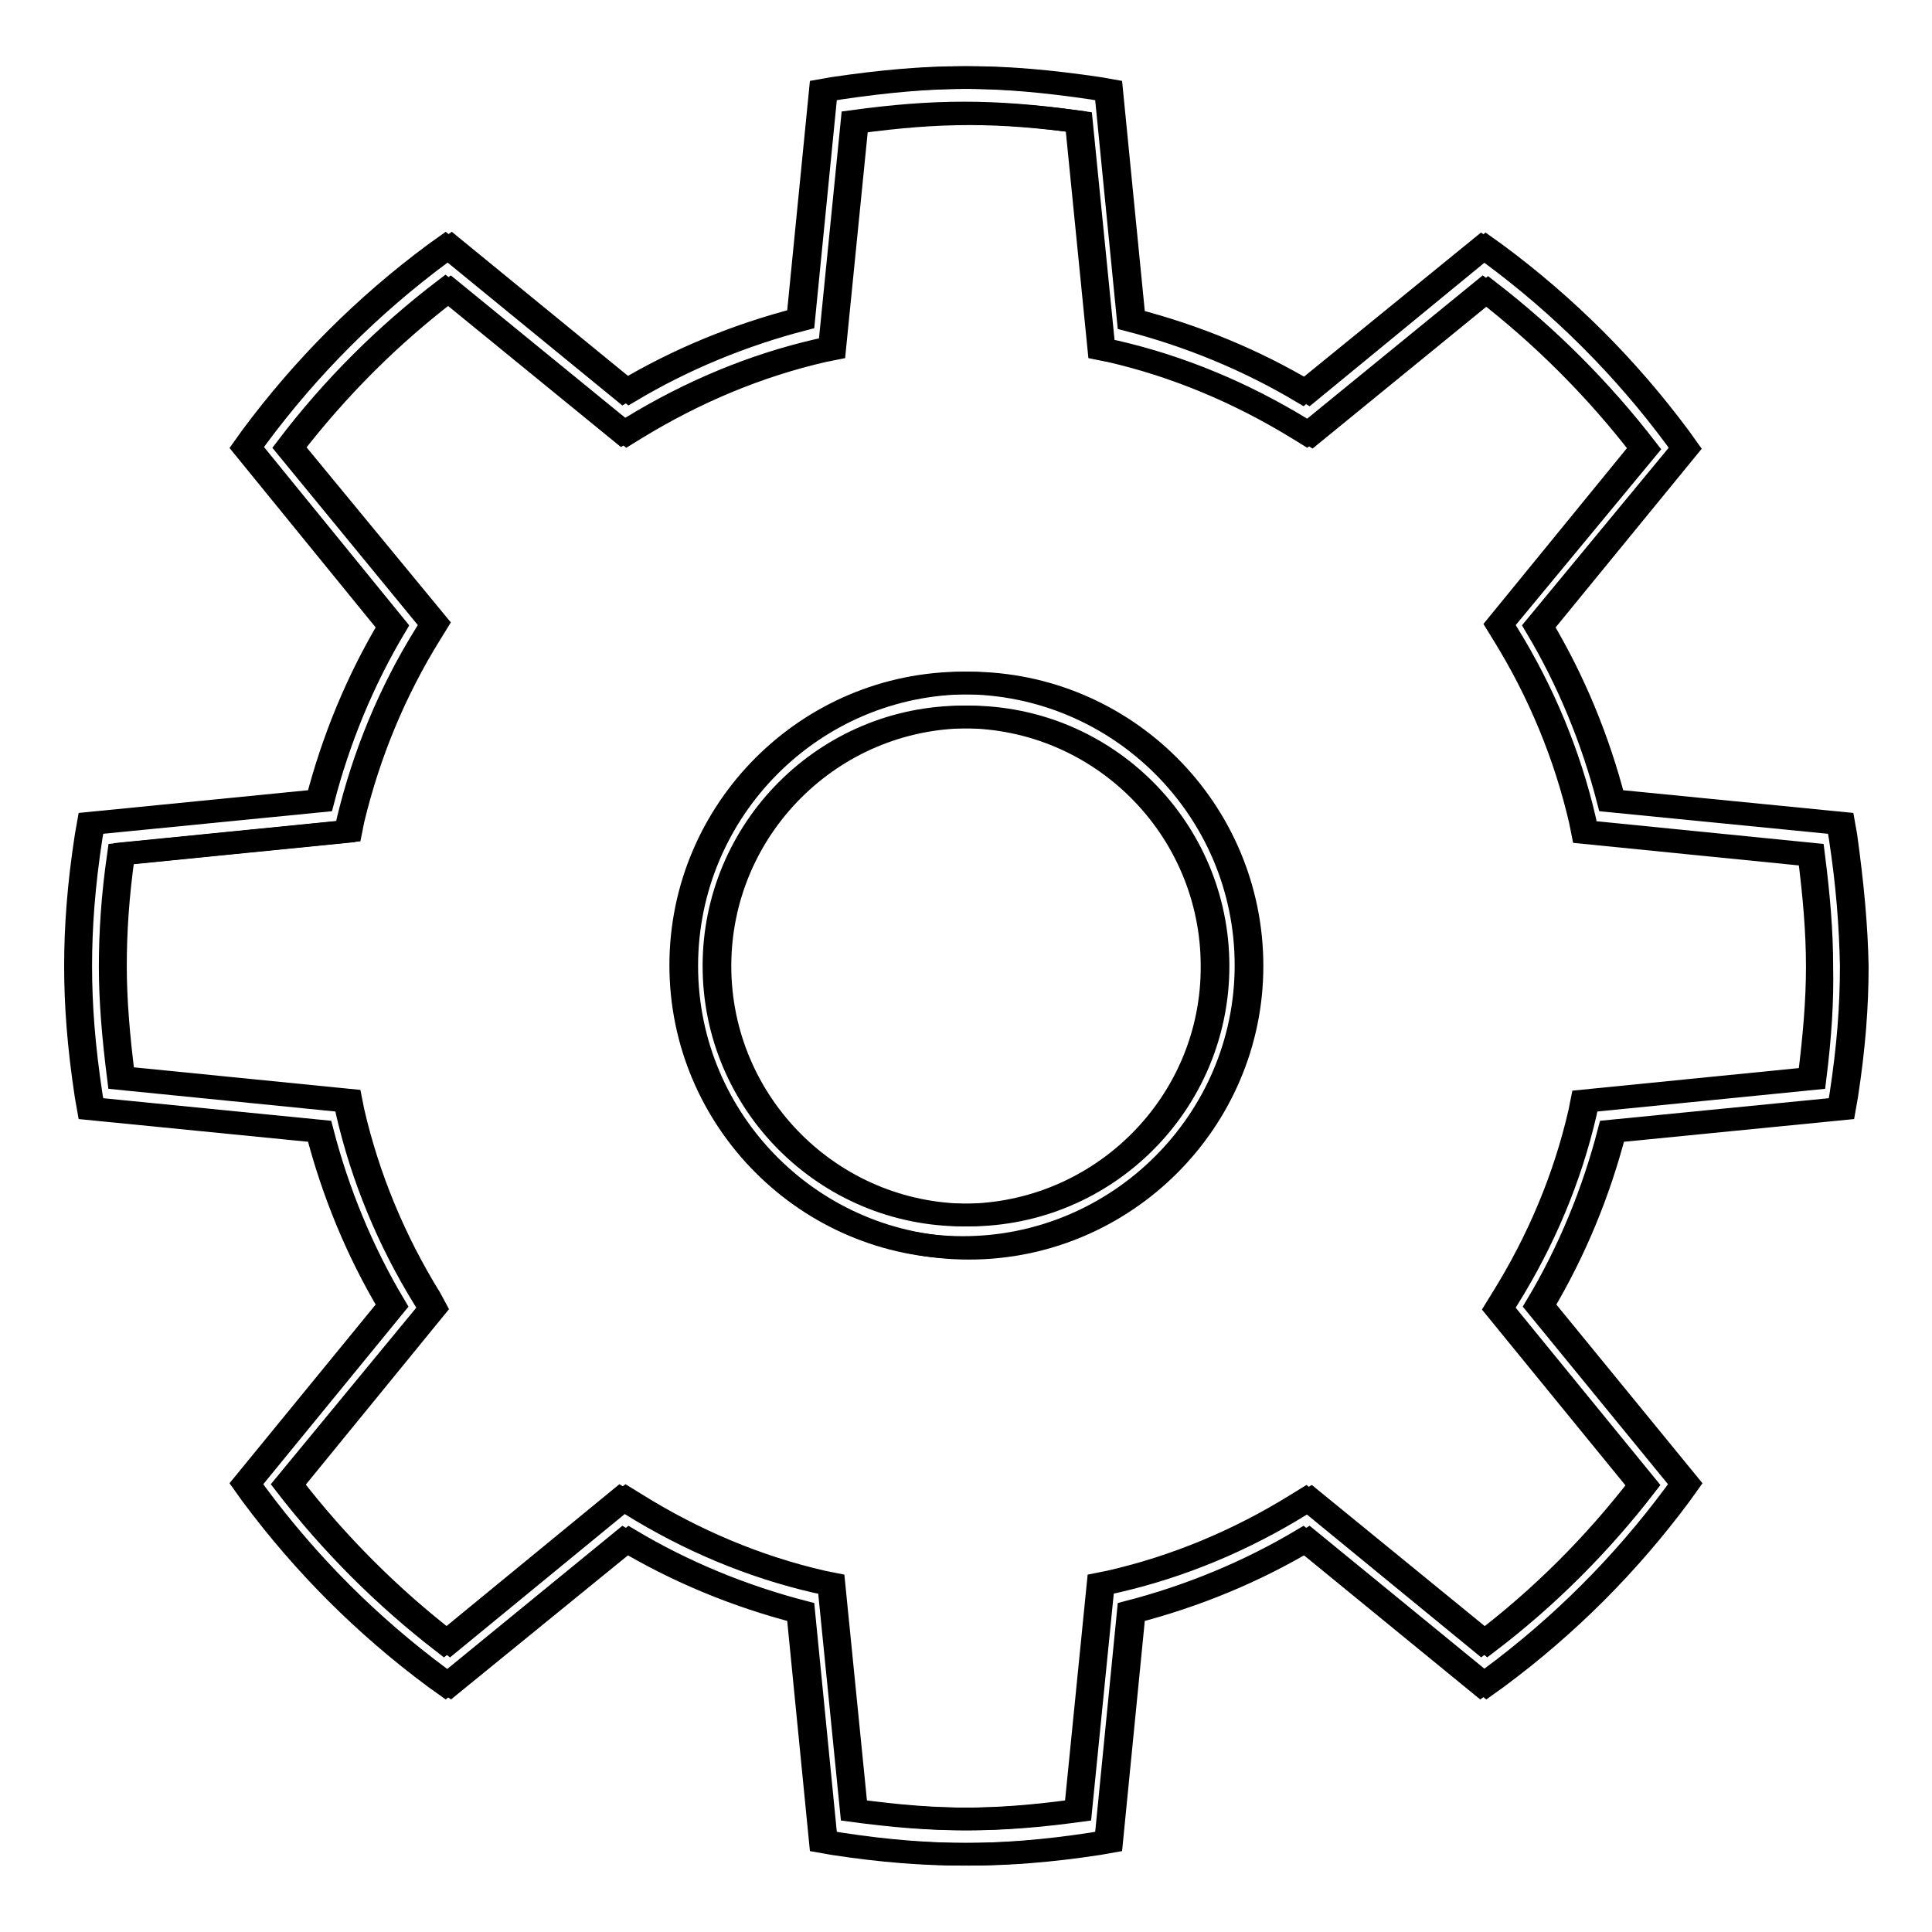 <?xml version="1.0" encoding="utf-8"?>
<!-- Svg Vector Icons : http://www.onlinewebfonts.com/icon -->
<!DOCTYPE svg PUBLIC "-//W3C//DTD SVG 1.1//EN" "http://www.w3.org/Graphics/SVG/1.1/DTD/svg11.dtd">
<svg version="1.1" xmlns="http://www.w3.org/2000/svg" xmlns:xlink="http://www.w3.org/1999/xlink" x="0px" y="0px" viewBox="0 0 256 256" enable-background="new 0 0 256 256" xml:space="preserve">
<g><g><path stroke-width="3" fill-opacity="0" stroke="#000000"  d="M127.6,90.5c-20.6,0-37.4,16.8-37.4,37.4c0,20.6,16.8,37.4,37.4,37.4c20.6,0,37.5-16.8,37.5-37.4C165.1,107.3,148.3,90.5,127.6,90.5z M127.6,161c-18.2,0-33-14.8-33-33c0-18.2,14.8-33,33-33c18.2,0,33,14.8,33,33C160.7,146.2,145.8,161,127.6,161z"/><path stroke-width="3" fill-opacity="0" stroke="#000000"  d="M243.8,110.8l-0.3-1.7l-30.4-3c-2.1-8.1-5.3-15.9-9.6-23.1L223,59.4l-1-1.4c-6.9-9.3-15-17.4-24.3-24.3l-1.4-1L172.6,52c-7.2-4.3-15-7.5-23.1-9.6l-3-30.4l-1.7-0.3c-12.9-1.9-21.5-1.9-34.4,0l-1.7,0.3l-3,30.3c-8.1,2.1-15.9,5.3-23.1,9.6L59,32.6l-1.4,1c-9.3,6.9-17.4,15-24.3,24.3l-1,1.4L51.6,83c-4.3,7.2-7.5,15-9.6,23.1l-30.3,3l-0.3,1.7c-1,6.5-1.4,12-1.4,17.2c0,5.2,0.4,10.6,1.4,17.2l0.3,1.7l30.3,3c2.1,8.1,5.3,15.9,9.6,23.1l-19.3,23.6l1,1.4c6.9,9.3,15,17.4,24.3,24.3l1.4,1L82.6,204c7.2,4.3,15,7.5,23.1,9.6l3,30.4l1.7,0.3c6.5,1,12,1.4,17.2,1.4s10.7-0.4,17.2-1.4l1.7-0.3l3-30.4c8.1-2.1,15.9-5.3,23.1-9.6l23.6,19.3l1.4-1c9.3-6.9,17.4-15,24.3-24.3l1-1.4L203.6,173c4.3-7.2,7.5-15,9.6-23.1l30.4-3l0.3-1.7c1-6.5,1.4-11.9,1.4-17.2C245.2,122.8,244.8,117.3,243.8,110.8z M239.7,142.9l-30.1,3l-0.3,1.5c-2,8.7-5.5,17-10.3,24.7l-0.8,1.3l19.1,23.4c-6.1,7.9-13.1,14.9-21,20.9L173,198.6l-1.3,0.8c-7.6,4.7-15.9,8.2-24.7,10.2l-1.5,0.3l-3,30c-11,1.5-18.6,1.5-29.7,0l-3-30l-1.6-0.3c-8.7-2-17-5.5-24.7-10.3l-1.3-0.8l-23.4,19.2c-7.9-6.1-14.9-13.1-21-21L57,173.4l-0.8-1.3c-4.7-7.6-8.2-16-10.2-24.7l-0.3-1.5l-30-3c-0.7-5.5-1.1-10.3-1.1-14.8s0.3-9.3,1.1-14.9l30.1-3l0.3-1.5c2.1-8.7,5.5-17,10.3-24.7l0.8-1.3L38,59.3C44,51.4,51,44.4,59,38.3l23.4,19.1l1.3-0.8c7.7-4.7,16-8.2,24.7-10.2l1.5-0.3l3-30c11-1.5,18.7-1.5,29.7,0l3,30.1l1.5,0.3c8.7,2,17,5.5,24.7,10.2l1.3,0.8l23.4-19.1c7.9,6.1,14.9,13.1,21,21l-19.1,23.4l0.8,1.3c4.7,7.6,8.2,16,10.2,24.7l0.3,1.5l30,3c0.7,5.5,1.1,10.2,1.1,14.8C240.8,132.6,240.4,137.3,239.7,142.9z"/><path stroke-width="3" fill-opacity="0" stroke="#000000"  d="M128.4,90.5C107.8,90.5,91,107.3,91,128c0,20.6,16.8,37.4,37.4,37.4c20.6,0,37.5-16.8,37.5-37.4C165.9,107.3,149.1,90.5,128.4,90.5z M128.4,161c-18.2,0-33-14.8-33-33c0-18.2,14.8-33,33-33c18.2,0,33,14.8,33,33C161.4,146.2,146.6,161,128.4,161z"/><path stroke-width="3" fill-opacity="0" stroke="#000000"  d="M244.6,110.8l-0.3-1.7l-30.4-3c-2.1-8.1-5.3-15.9-9.6-23.1l19.3-23.6l-1-1.4c-6.9-9.3-15-17.4-24.3-24.3l-1.4-1L173.4,52c-7.2-4.3-15-7.5-23.1-9.6l-3-30.4l-1.7-0.3c-12.9-1.9-21.5-1.9-34.4,0l-1.7,0.3l-3,30.3c-8.1,2.1-15.9,5.3-23.1,9.6L59.8,32.6l-1.4,1c-9.3,6.9-17.4,15-24.3,24.3l-1,1.4L52.4,83c-4.3,7.2-7.5,15-9.6,23.1l-30.4,3l-0.3,1.7c-1,6.5-1.4,12-1.4,17.2c0,5.2,0.4,10.6,1.4,17.2l0.3,1.7l30.3,3c2.1,8.1,5.3,15.9,9.6,23.1L33,196.6l1,1.4c6.9,9.3,15,17.4,24.3,24.3l1.4,1L83.4,204c7.2,4.3,15,7.5,23.1,9.6l3,30.4l1.7,0.3c6.5,1,12,1.4,17.2,1.4c5.2,0,10.7-0.4,17.2-1.4l1.7-0.3l3-30.4c8.1-2.1,15.9-5.3,23.1-9.6l23.6,19.3l1.4-1c9.3-6.9,17.4-15,24.3-24.3l1-1.4L204.4,173c4.3-7.2,7.5-15,9.6-23.1l30.4-3l0.3-1.7c1-6.5,1.4-11.9,1.4-17.2C246,122.8,245.5,117.3,244.6,110.8z M240.5,142.9l-30.1,3l-0.3,1.5c-2,8.7-5.5,17-10.3,24.7l-0.8,1.3l19.1,23.4c-6.1,7.9-13.1,14.9-21,20.9l-23.4-19.1l-1.3,0.8c-7.6,4.7-15.9,8.2-24.7,10.2l-1.5,0.3l-3,30c-11,1.5-18.6,1.5-29.7,0l-3-30l-1.5-0.3c-8.7-2-17-5.5-24.7-10.3l-1.3-0.8l-23.4,19.2c-7.9-6.1-14.9-13.1-21-21l19.1-23.4L57,172c-4.7-7.6-8.2-16-10.2-24.7l-0.3-1.5l-30.1-3c-0.7-5.5-1.1-10.3-1.1-14.8s0.3-9.3,1.1-14.9l30.1-3l0.3-1.5c2.1-8.7,5.5-17,10.3-24.7l0.8-1.3L38.7,59.3c6.1-7.9,13.1-14.9,21-20.9l23.4,19.1l1.3-0.8c7.7-4.7,16-8.2,24.7-10.2l1.5-0.3l3-30c11-1.5,18.7-1.5,29.7,0l3,30.1l1.5,0.3c8.7,2,17,5.5,24.7,10.2l1.3,0.8l23.4-19.1c7.9,6.1,14.9,13.1,21,21L199,82.7l0.8,1.3c4.7,7.6,8.2,16,10.2,24.7l0.3,1.5l30,3c0.7,5.5,1.1,10.2,1.1,14.8C241.5,132.6,241.2,137.3,240.5,142.9z"/></g></g>
</svg>